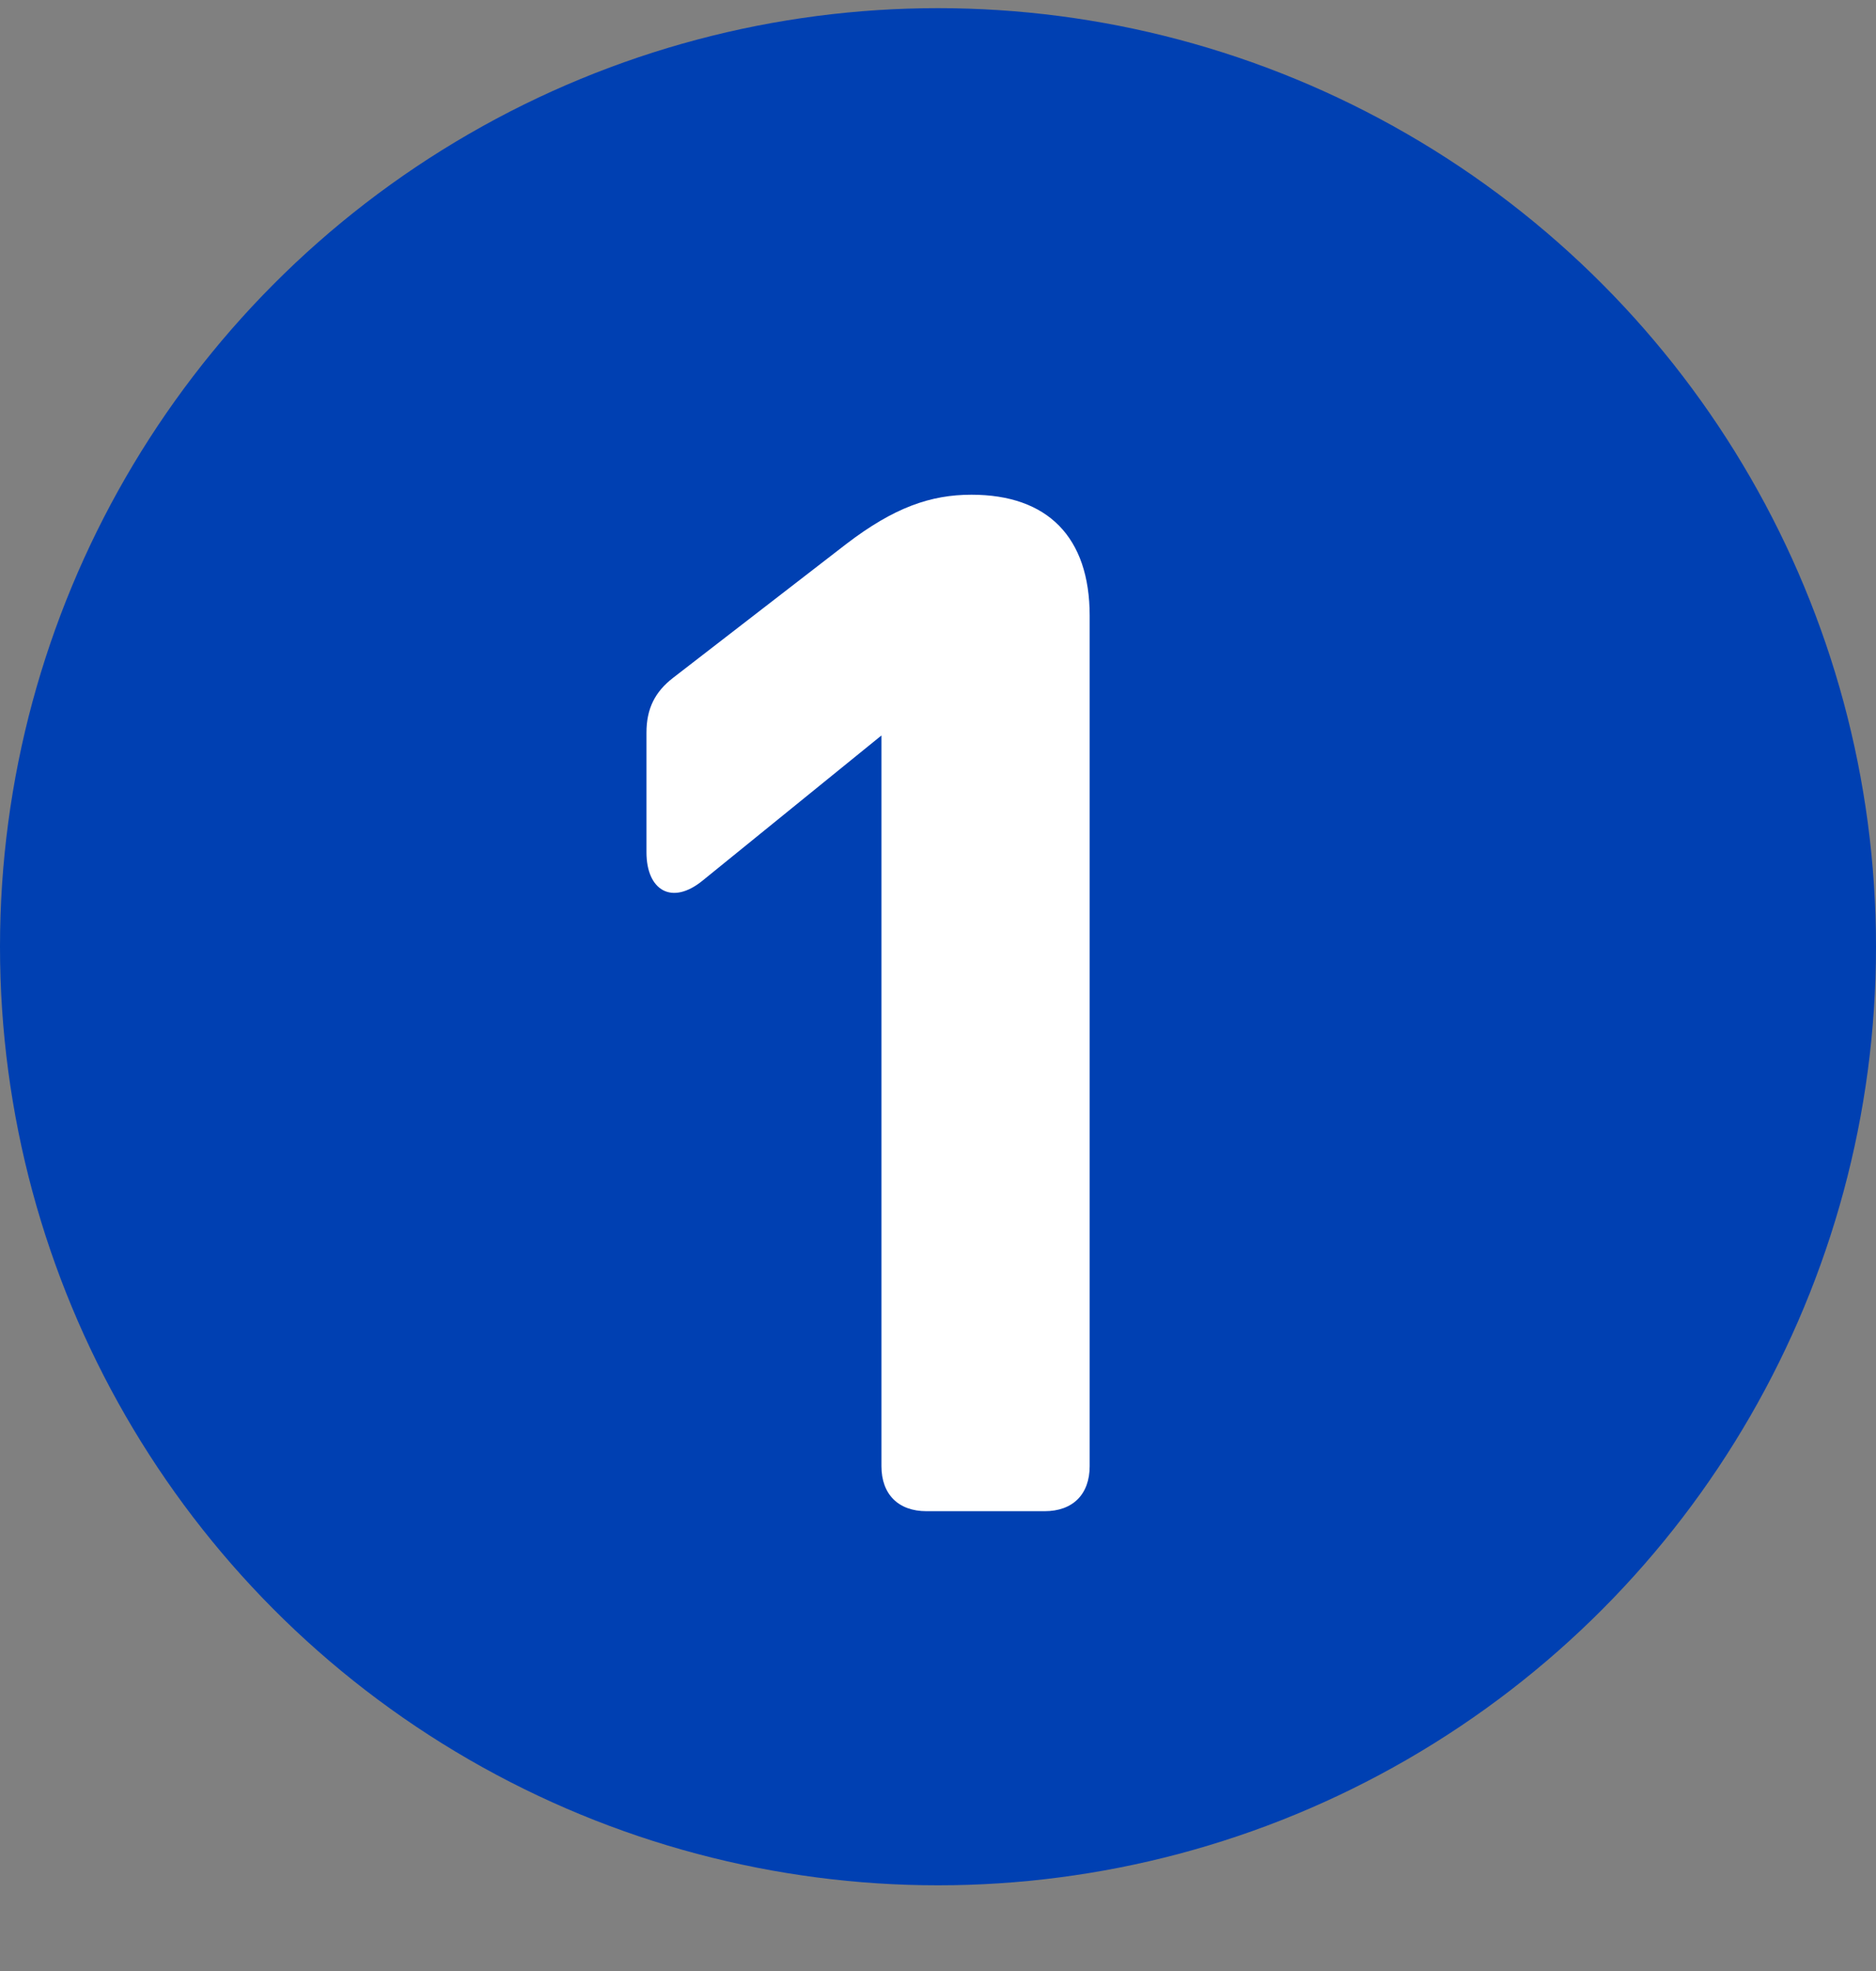 <svg fill="none" height="21" viewBox="0 0 20 21" width="20" xmlns="http://www.w3.org/2000/svg"><rect x="0" y="0" width="20" height="21" fill="#808080" stroke="none"/><circle cx="10" cy="10.087" fill="#0040b2" r="10"/><path d="m10.357 5.271c-.435 0-.825.135-1.335.525l-1.845 1.425c-.195.15-.285.33-.285.585v1.275c0 .405.27.57.6.3l1.905-1.545v7.785c0 .3.18.48.48.48h1.26c.3 0 .48-.18.48-.48v-9.06c0-.84-.45-1.29-1.26-1.29z" fill="#fff"/></svg>